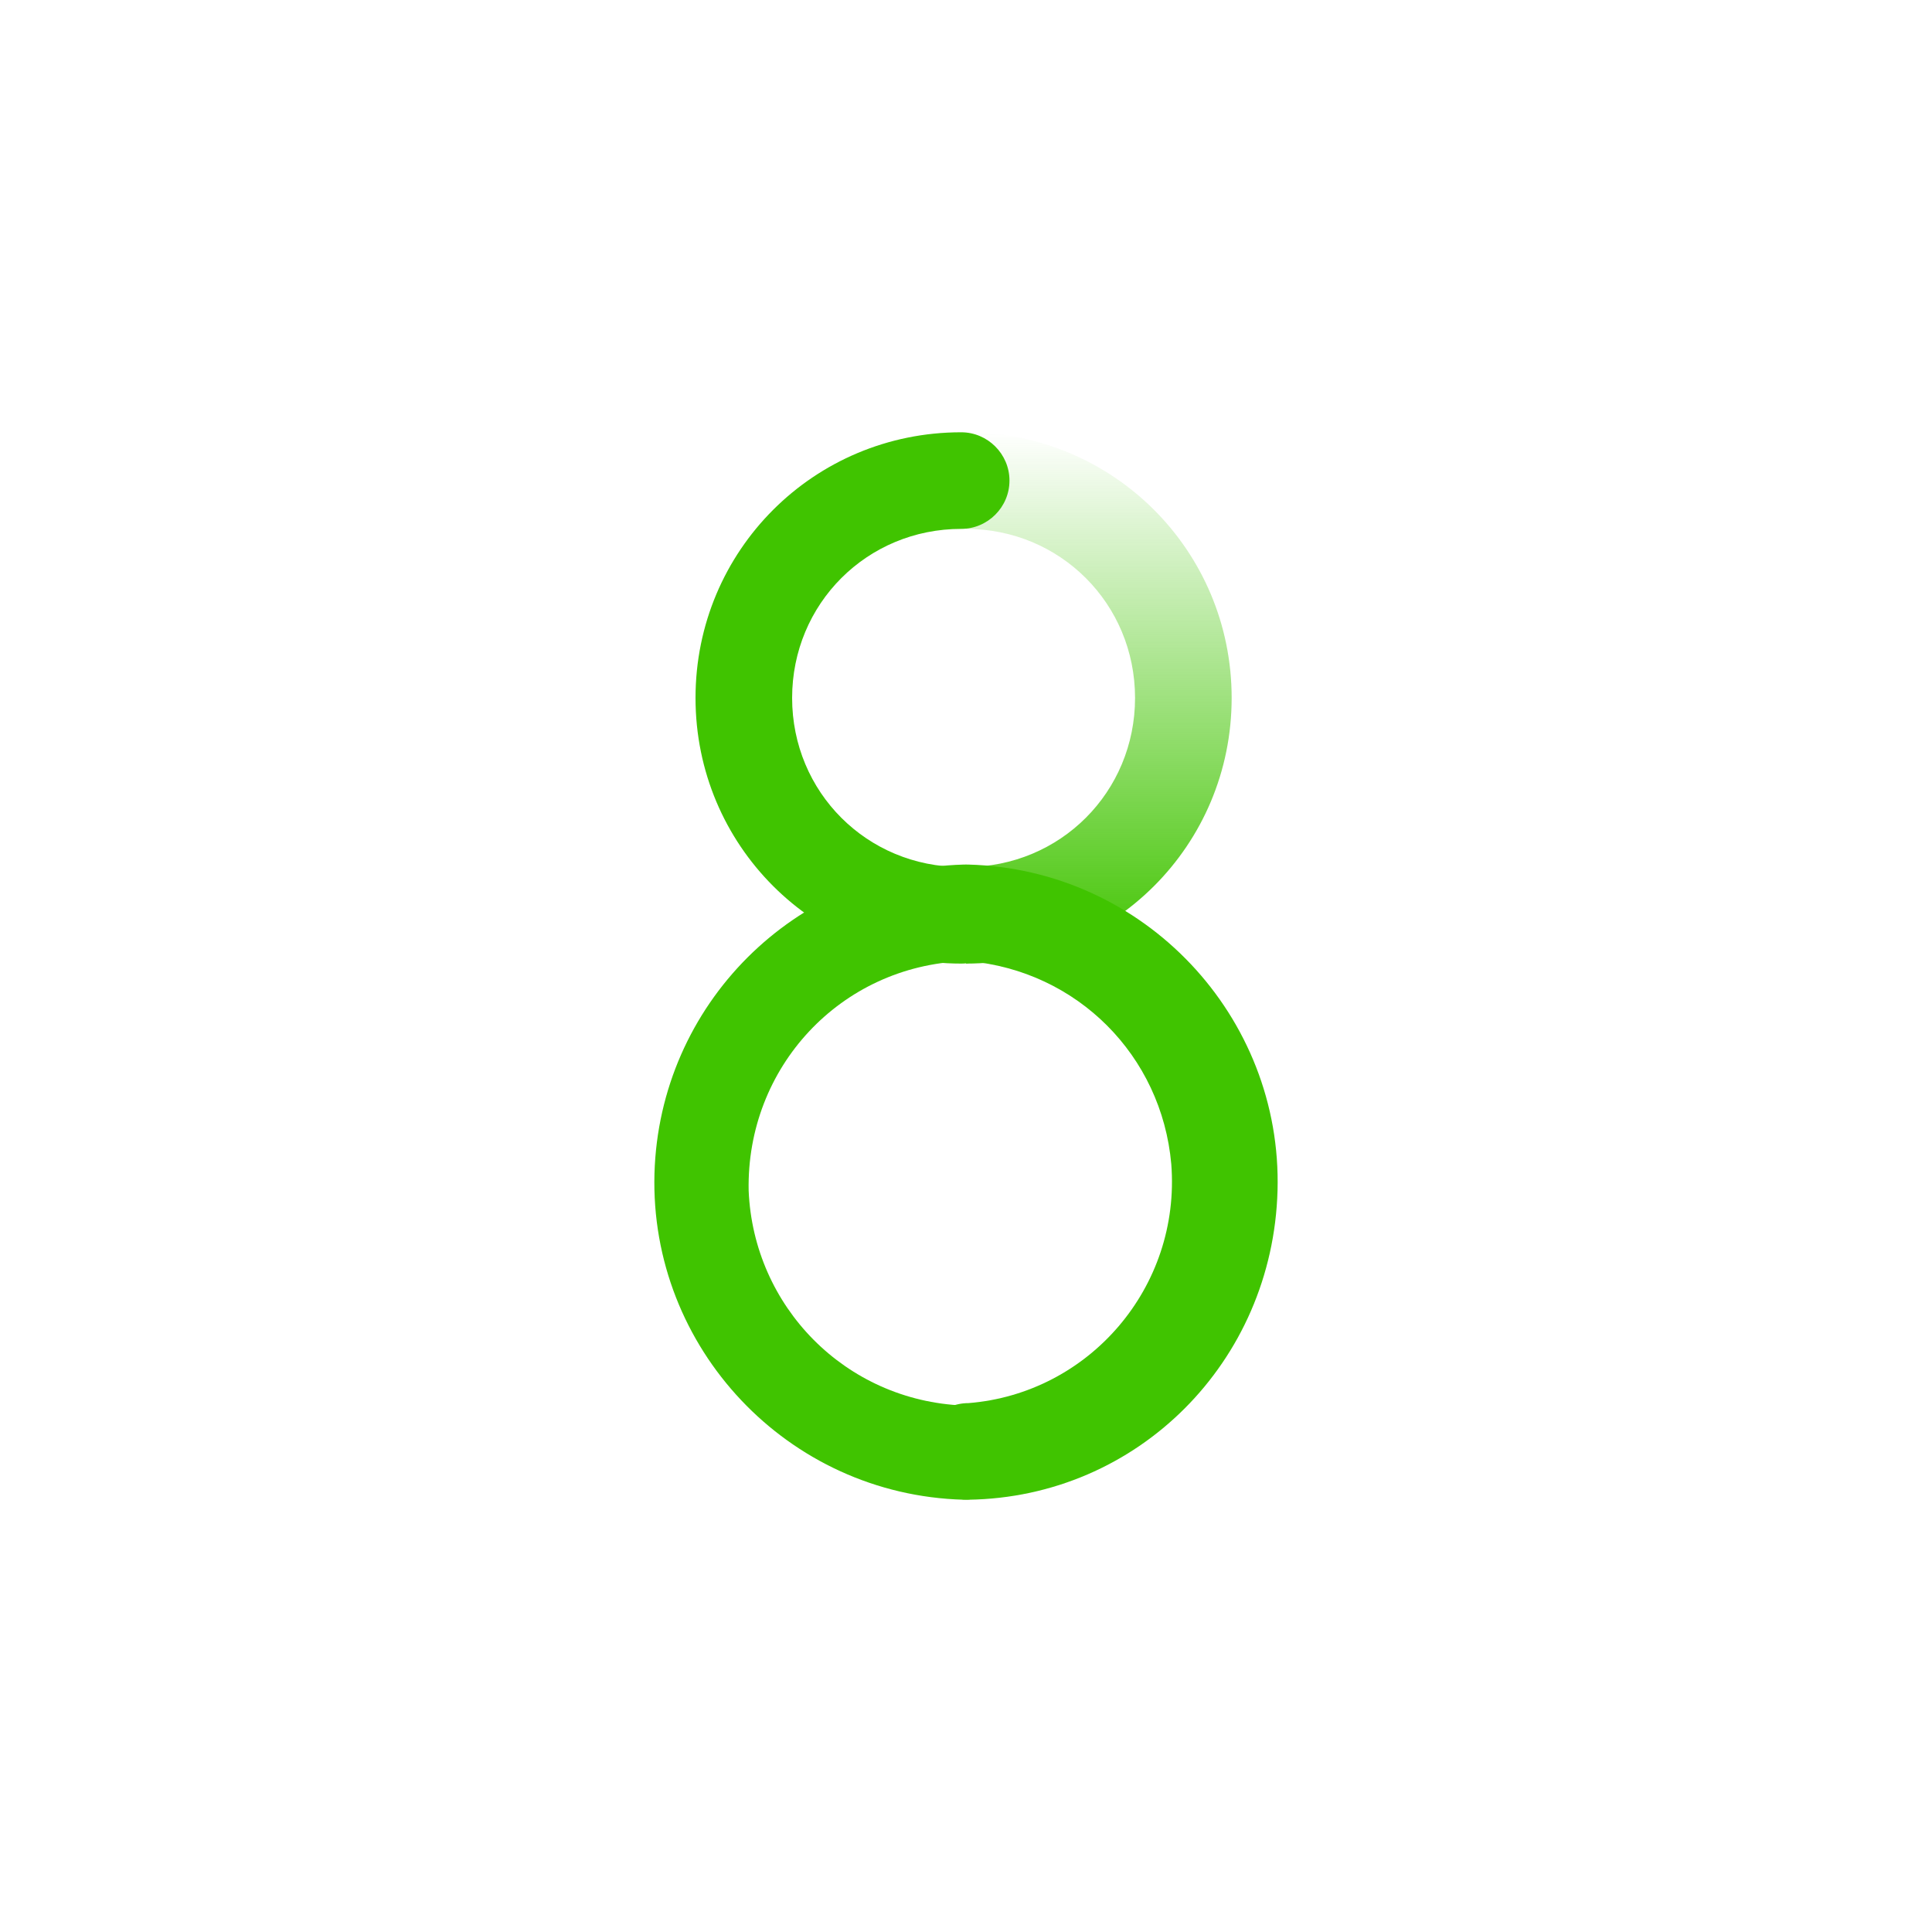<svg version="1.1" id="Vrstva_1" xmlns="http://www.w3.org/2000/svg" x="0" y="0" width="80" height="80" viewBox="0 0 80 80" xml:space="preserve"><style>.st1{fill:#40c400}</style><g id="Layer_2"><g id="Layer_1-2"><linearGradient id="SVGID_1_" gradientUnits="userSpaceOnUse" x1="45.48" y1="-409.43" x2="45.48" y2="-431.39" gradientTransform="translate(0 449.25)"><stop offset="0" stop-color="#40c400"/><stop offset="1" stop-color="#40c400" stop-opacity="0"/></linearGradient><path d="M40 39.9v-4c3.9 0 7-3.1 7-7s-3.1-7-7-7v-4c6.1 0 11 4.9 11 11s-4.9 11-11 11z" fill="url(#SVGID_1_)"/><path class="st1" d="M39.8 39.9c-6.1 0-11-4.9-11-11s4.9-11 11-11c1.1 0 2 .9 2 2s-.9 2-2 2c-3.9 0-7 3.1-7 7s3.1 7 7 7c1.1 0 2 .9 2 2s-.9 2-2 2z"/><path class="st1" d="M40.1 62.1c-1.1 0-2-.9-2-2s.9-2 2-2c5-.4 8.8-4.8 8.4-9.9-.4-4.5-3.9-8-8.4-8.4-1.1 0-2-.9-2-2s.9-2 2-2c7.3.2 13 6.3 12.8 13.5-.2 7.1-5.8 12.7-12.8 12.8z"/><path class="st1" d="M39.9 62.1c-7.3-.2-13-6.3-12.8-13.5.2-7 5.8-12.6 12.8-12.8 1.1 0 2 .9 2 2s-.9 2-2 2c-5.1.2-9 4.4-8.9 9.5.2 4.8 4 8.7 8.9 8.9 1.1 0 2 .9 2 2s-.9 1.9-2 1.9z"/></g></g></svg>